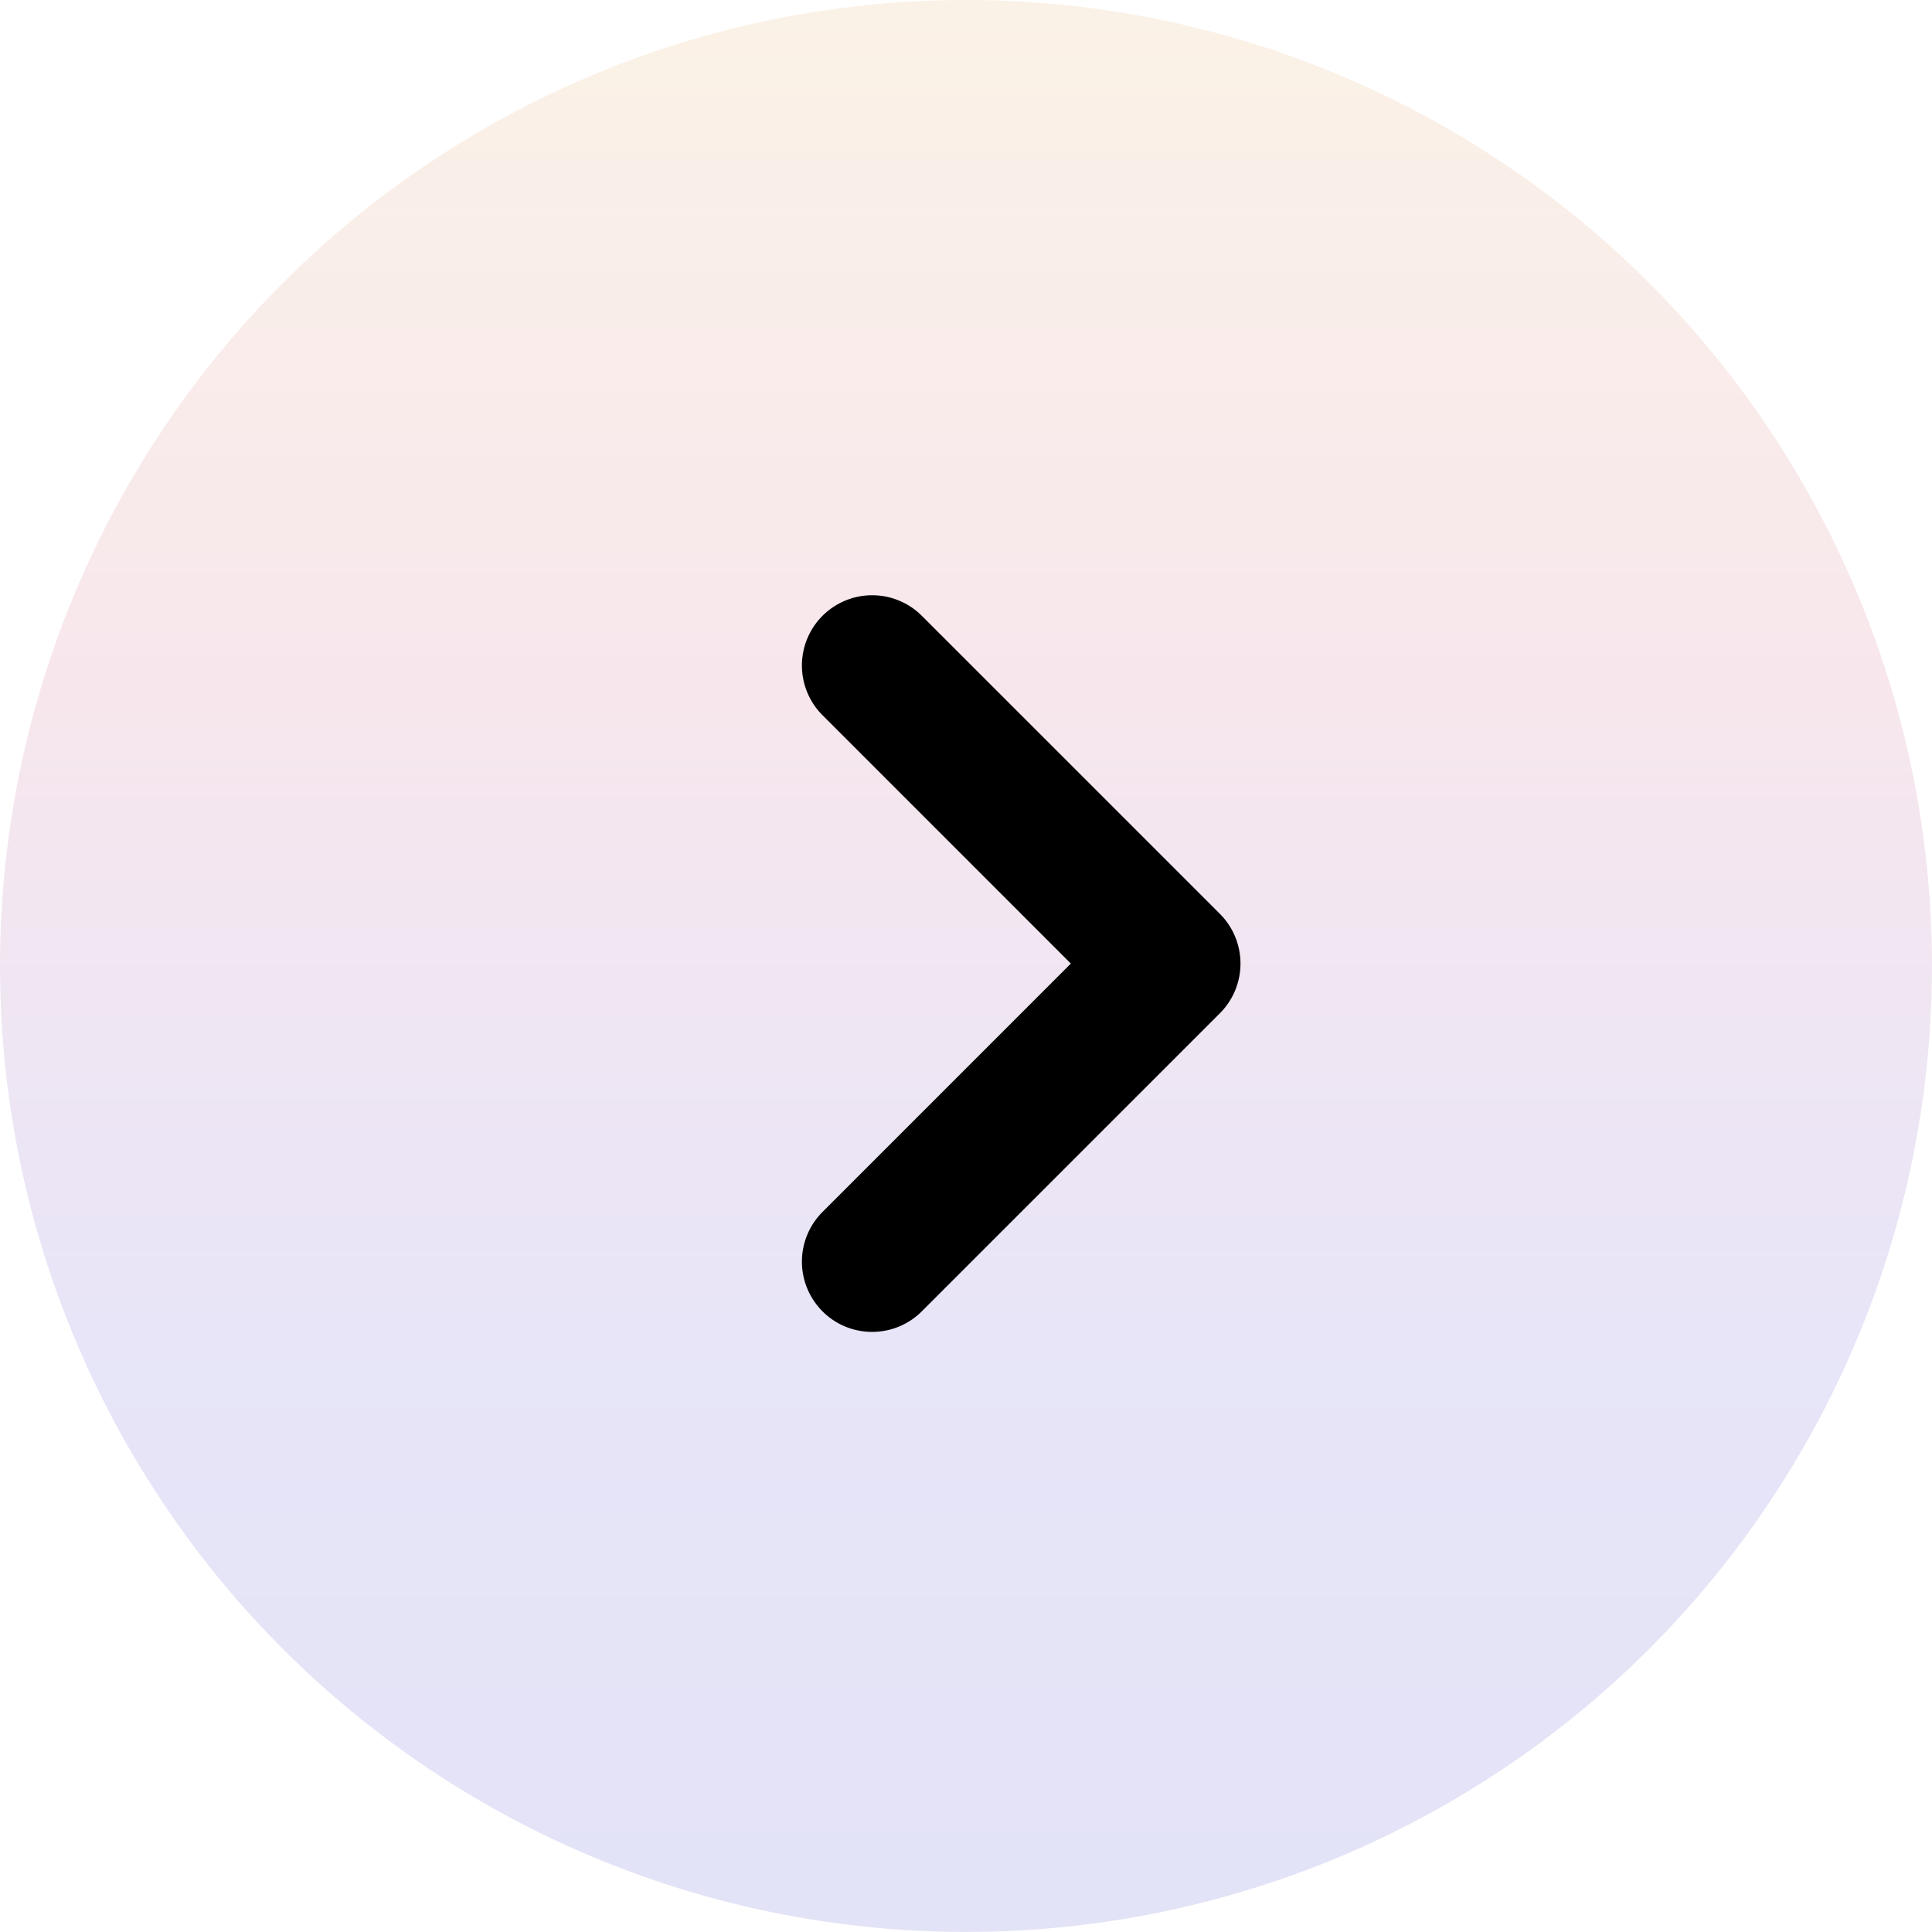<svg xmlns="http://www.w3.org/2000/svg" xmlns:xlink="http://www.w3.org/1999/xlink" width="55" height="55" viewBox="0 0 55 55">
  <defs>
    <linearGradient id="linear-gradient" x1="0.5" x2="0.5" y2="1" gradientUnits="objectBoundingBox">
      <stop offset="0" stop-color="#eabf85"/>
      <stop offset="0.351" stop-color="#d986a3"/>
      <stop offset="0.685" stop-color="#8b7cdb"/>
      <stop offset="1" stop-color="#7171d6"/>
    </linearGradient>
  </defs>
  <g id="组_61914" data-name="组 61914" transform="translate(-1725 -12530.001)">
    <g id="组_49194" data-name="组 49194" transform="translate(1725 12530)" opacity="0.2">
      <g id="组_49191" data-name="组 49191">
        <circle id="椭圆_41" data-name="椭圆 41" cx="27.5" cy="27.5" r="27.5" fill="url(#linear-gradient)"/>
      </g>
    </g>
    <path id="联合_19" data-name="联合 19" d="M3423.415-3490.787a2,2,0,0,1,0-2.829l7.07-7.071-7.07-7.071a2,2,0,0,1,0-2.829,2,2,0,0,1,2.828,0l8.485,8.485a2,2,0,0,1,.586,1.414,2,2,0,0,1-.586,1.415l-8.485,8.485a1.994,1.994,0,0,1-1.414.586A1.991,1.991,0,0,1,3423.415-3490.787Z" transform="translate(-1675 16058.119)"/>
  </g>
</svg>
